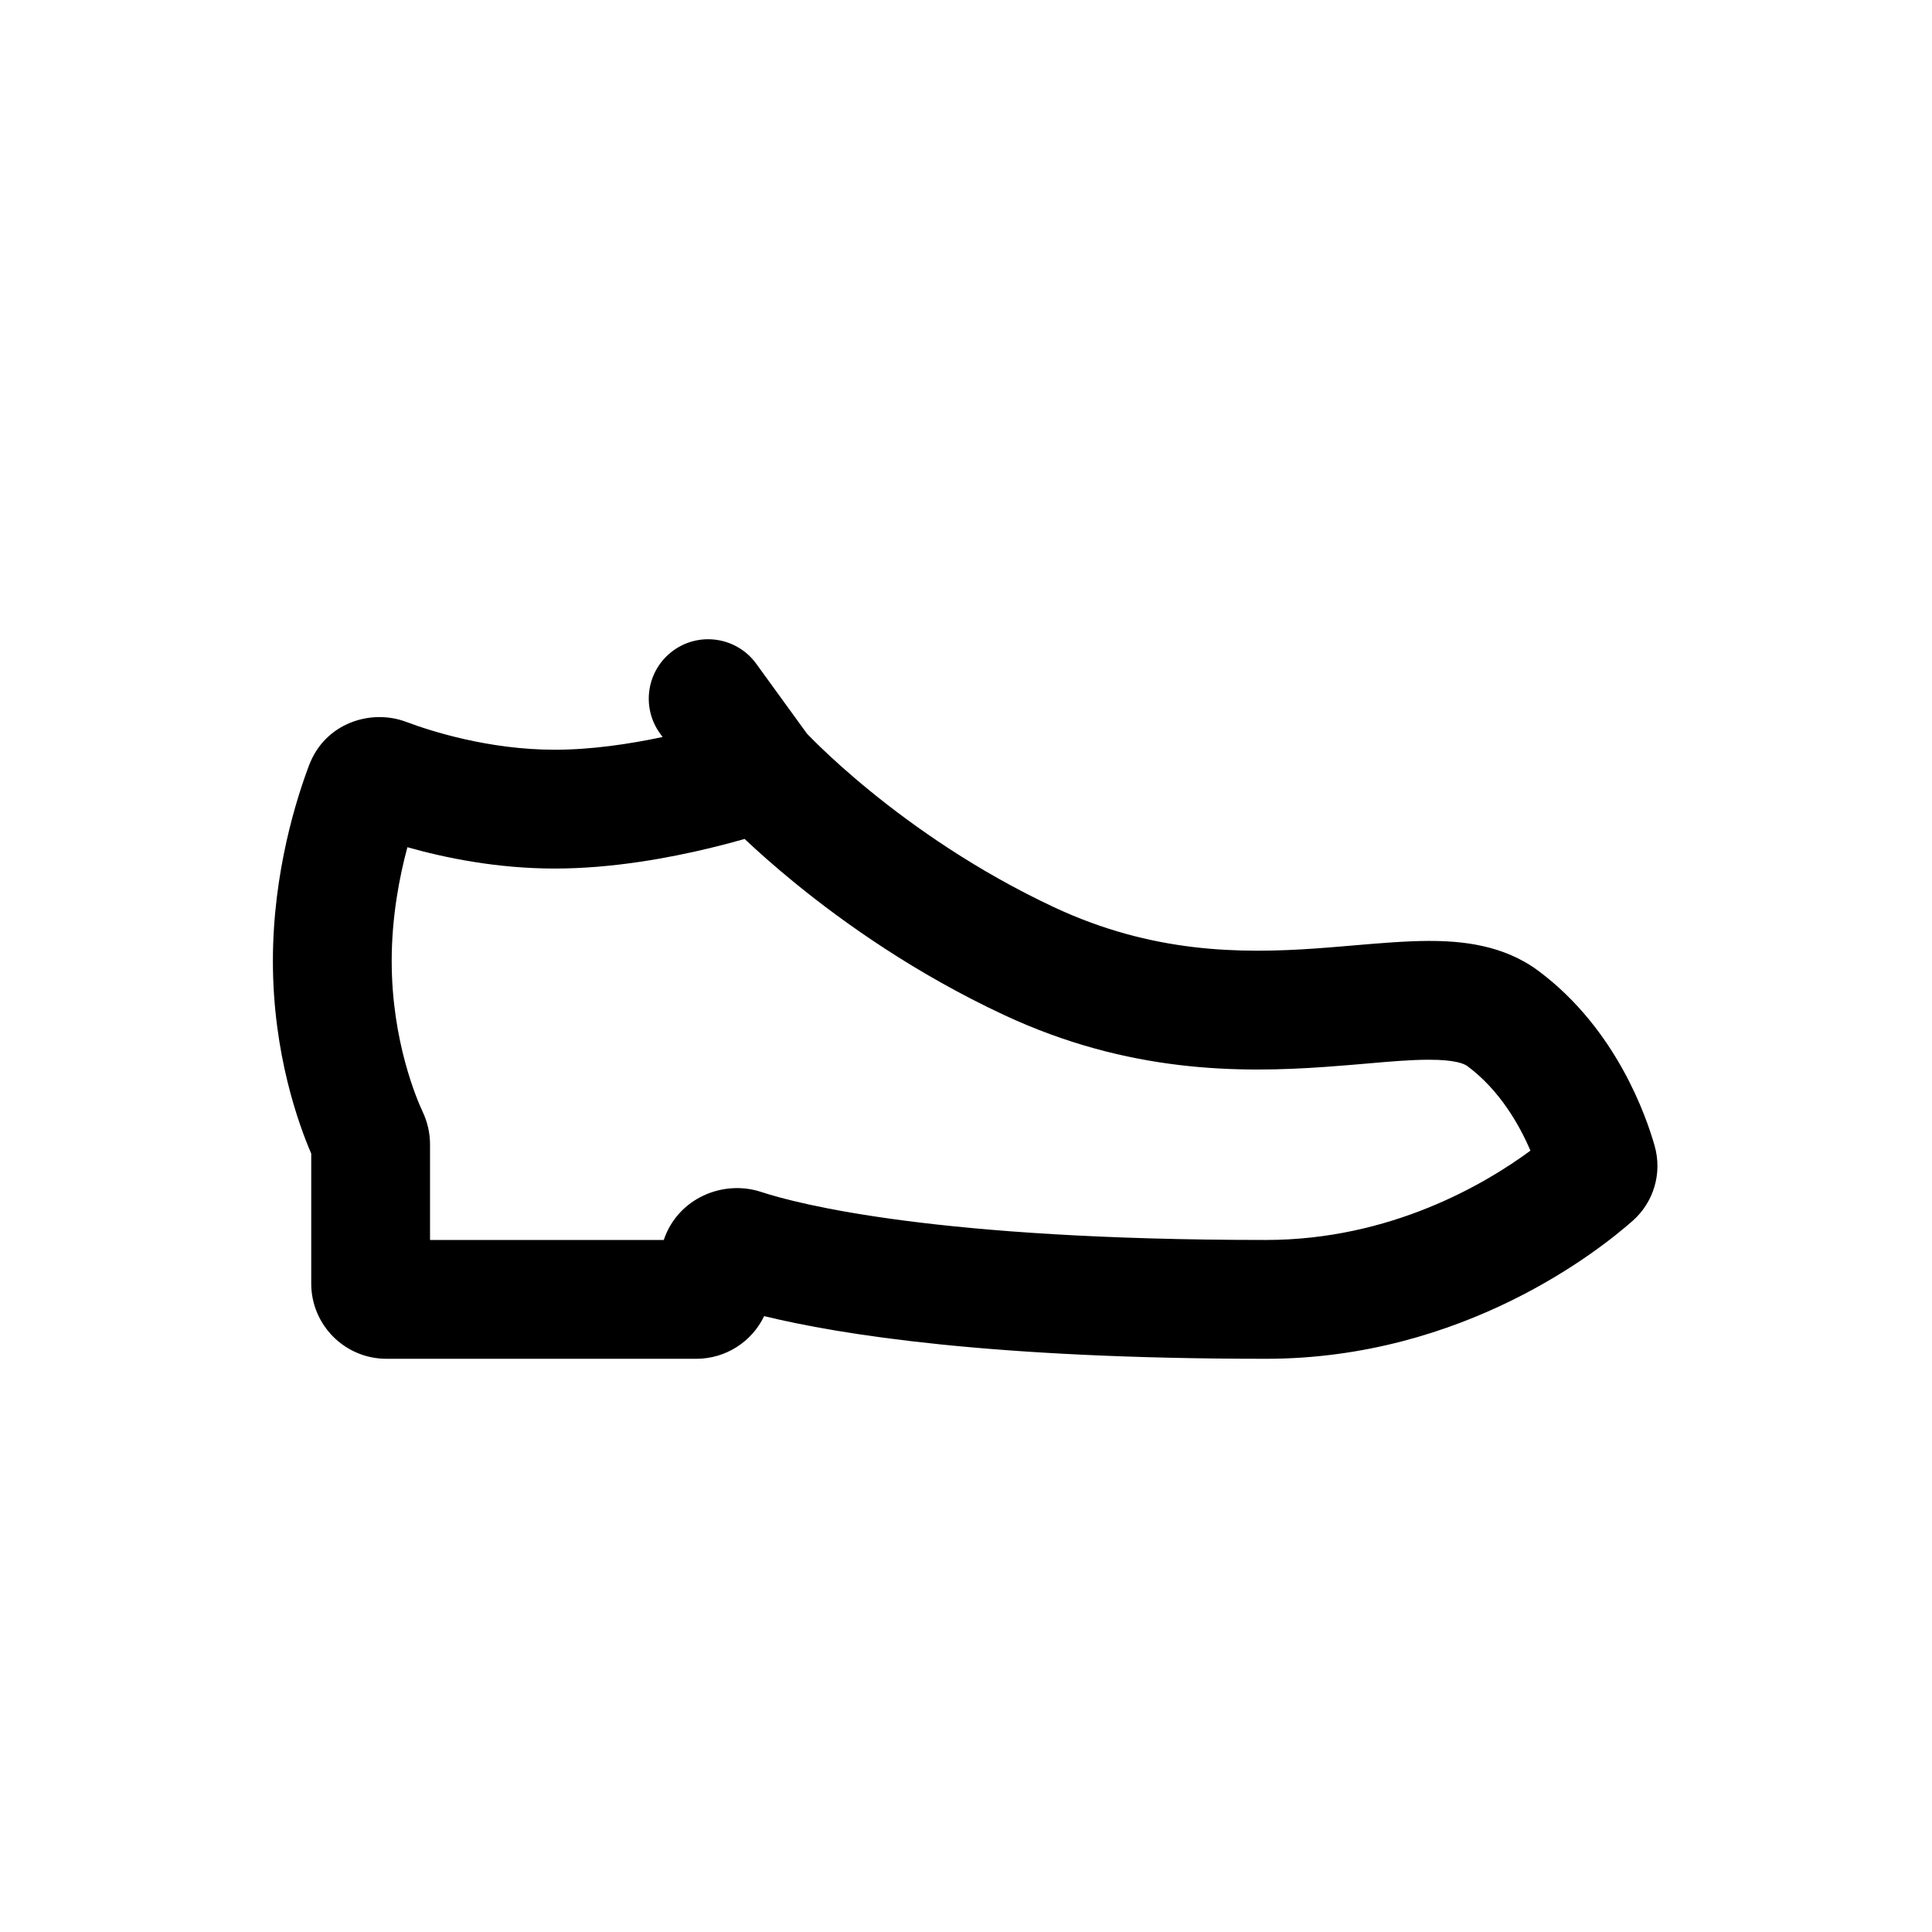 <?xml version="1.0" encoding="UTF-8"?>
<!-- Uploaded to: ICON Repo, www.iconrepo.com, Generator: ICON Repo Mixer Tools -->
<svg fill="#000000" width="800px" height="800px" version="1.1" viewBox="144 144 512 512" xmlns="http://www.w3.org/2000/svg">
 <path d="m322.42 316.41c7.039-5.109 16.883-3.543 21.992 3.492l13.441 18.52c0.113 0.117 0.246 0.258 0.395 0.41 0.711 0.73 1.809 1.84 3.281 3.258 2.949 2.84 7.379 6.898 13.129 11.582 11.535 9.398 28.184 21.164 48.676 30.754 26.004 12.16 49.242 12.352 69.645 10.906 2.941-0.207 6.031-0.473 9.156-0.738 7.027-0.602 14.23-1.219 20.305-1.238 9.027-0.031 20.035 1.055 29.289 7.961 20.793 15.508 28.648 38.91 30.762 46.324 2.082 7.293-0.258 14.992-5.84 19.914-8.648 7.625-44.703 36.539-97.16 36.539-72.828 0-112.93-6.41-132.98-11.312-3.273 6.828-10.219 11.312-17.977 11.312h-82.113c-11.012 0-19.941-8.93-19.941-19.941v-34.438c-3.297-7.641-10.16-26.453-10.16-51.027 0-23.715 6.398-43.461 9.605-51.922 4.242-11.188 16.371-14.977 25.719-11.461 6.578 2.477 21.934 7.383 39.375 7.383 9.699 0 19.848-1.516 28.578-3.375l-0.664-0.91c-5.106-7.039-3.543-16.883 3.492-21.992zm18.91 49.922c-2.648 0.758-5.758 1.594-9.219 2.426-10.91 2.633-25.934 5.418-41.098 5.418-15.336 0-29.133-2.844-39.047-5.656-2.129 7.875-4.164 18.48-4.164 30.168 0 21.332 6.793 36.941 8.207 39.941 1.188 2.519 1.953 5.465 1.953 8.66v25.316h61.941c3.75-11.129 15.773-16.02 25.758-12.742 10.043 3.293 46.547 12.742 133.83 12.742 33.078 0 58.176-14.883 70.086-23.668-2.934-6.875-8.164-16.035-16.676-22.383-0.816-0.613-3.168-1.734-10.359-1.711-4.789 0.012-9.789 0.445-15.934 0.98-3.402 0.293-7.152 0.617-11.406 0.918-22.617 1.602-52.133 1.676-85.207-13.797-23.422-10.953-42.258-24.293-55.227-34.863-5.551-4.523-10.062-8.566-13.438-11.75z" fill-rule="evenodd"/>
</svg>